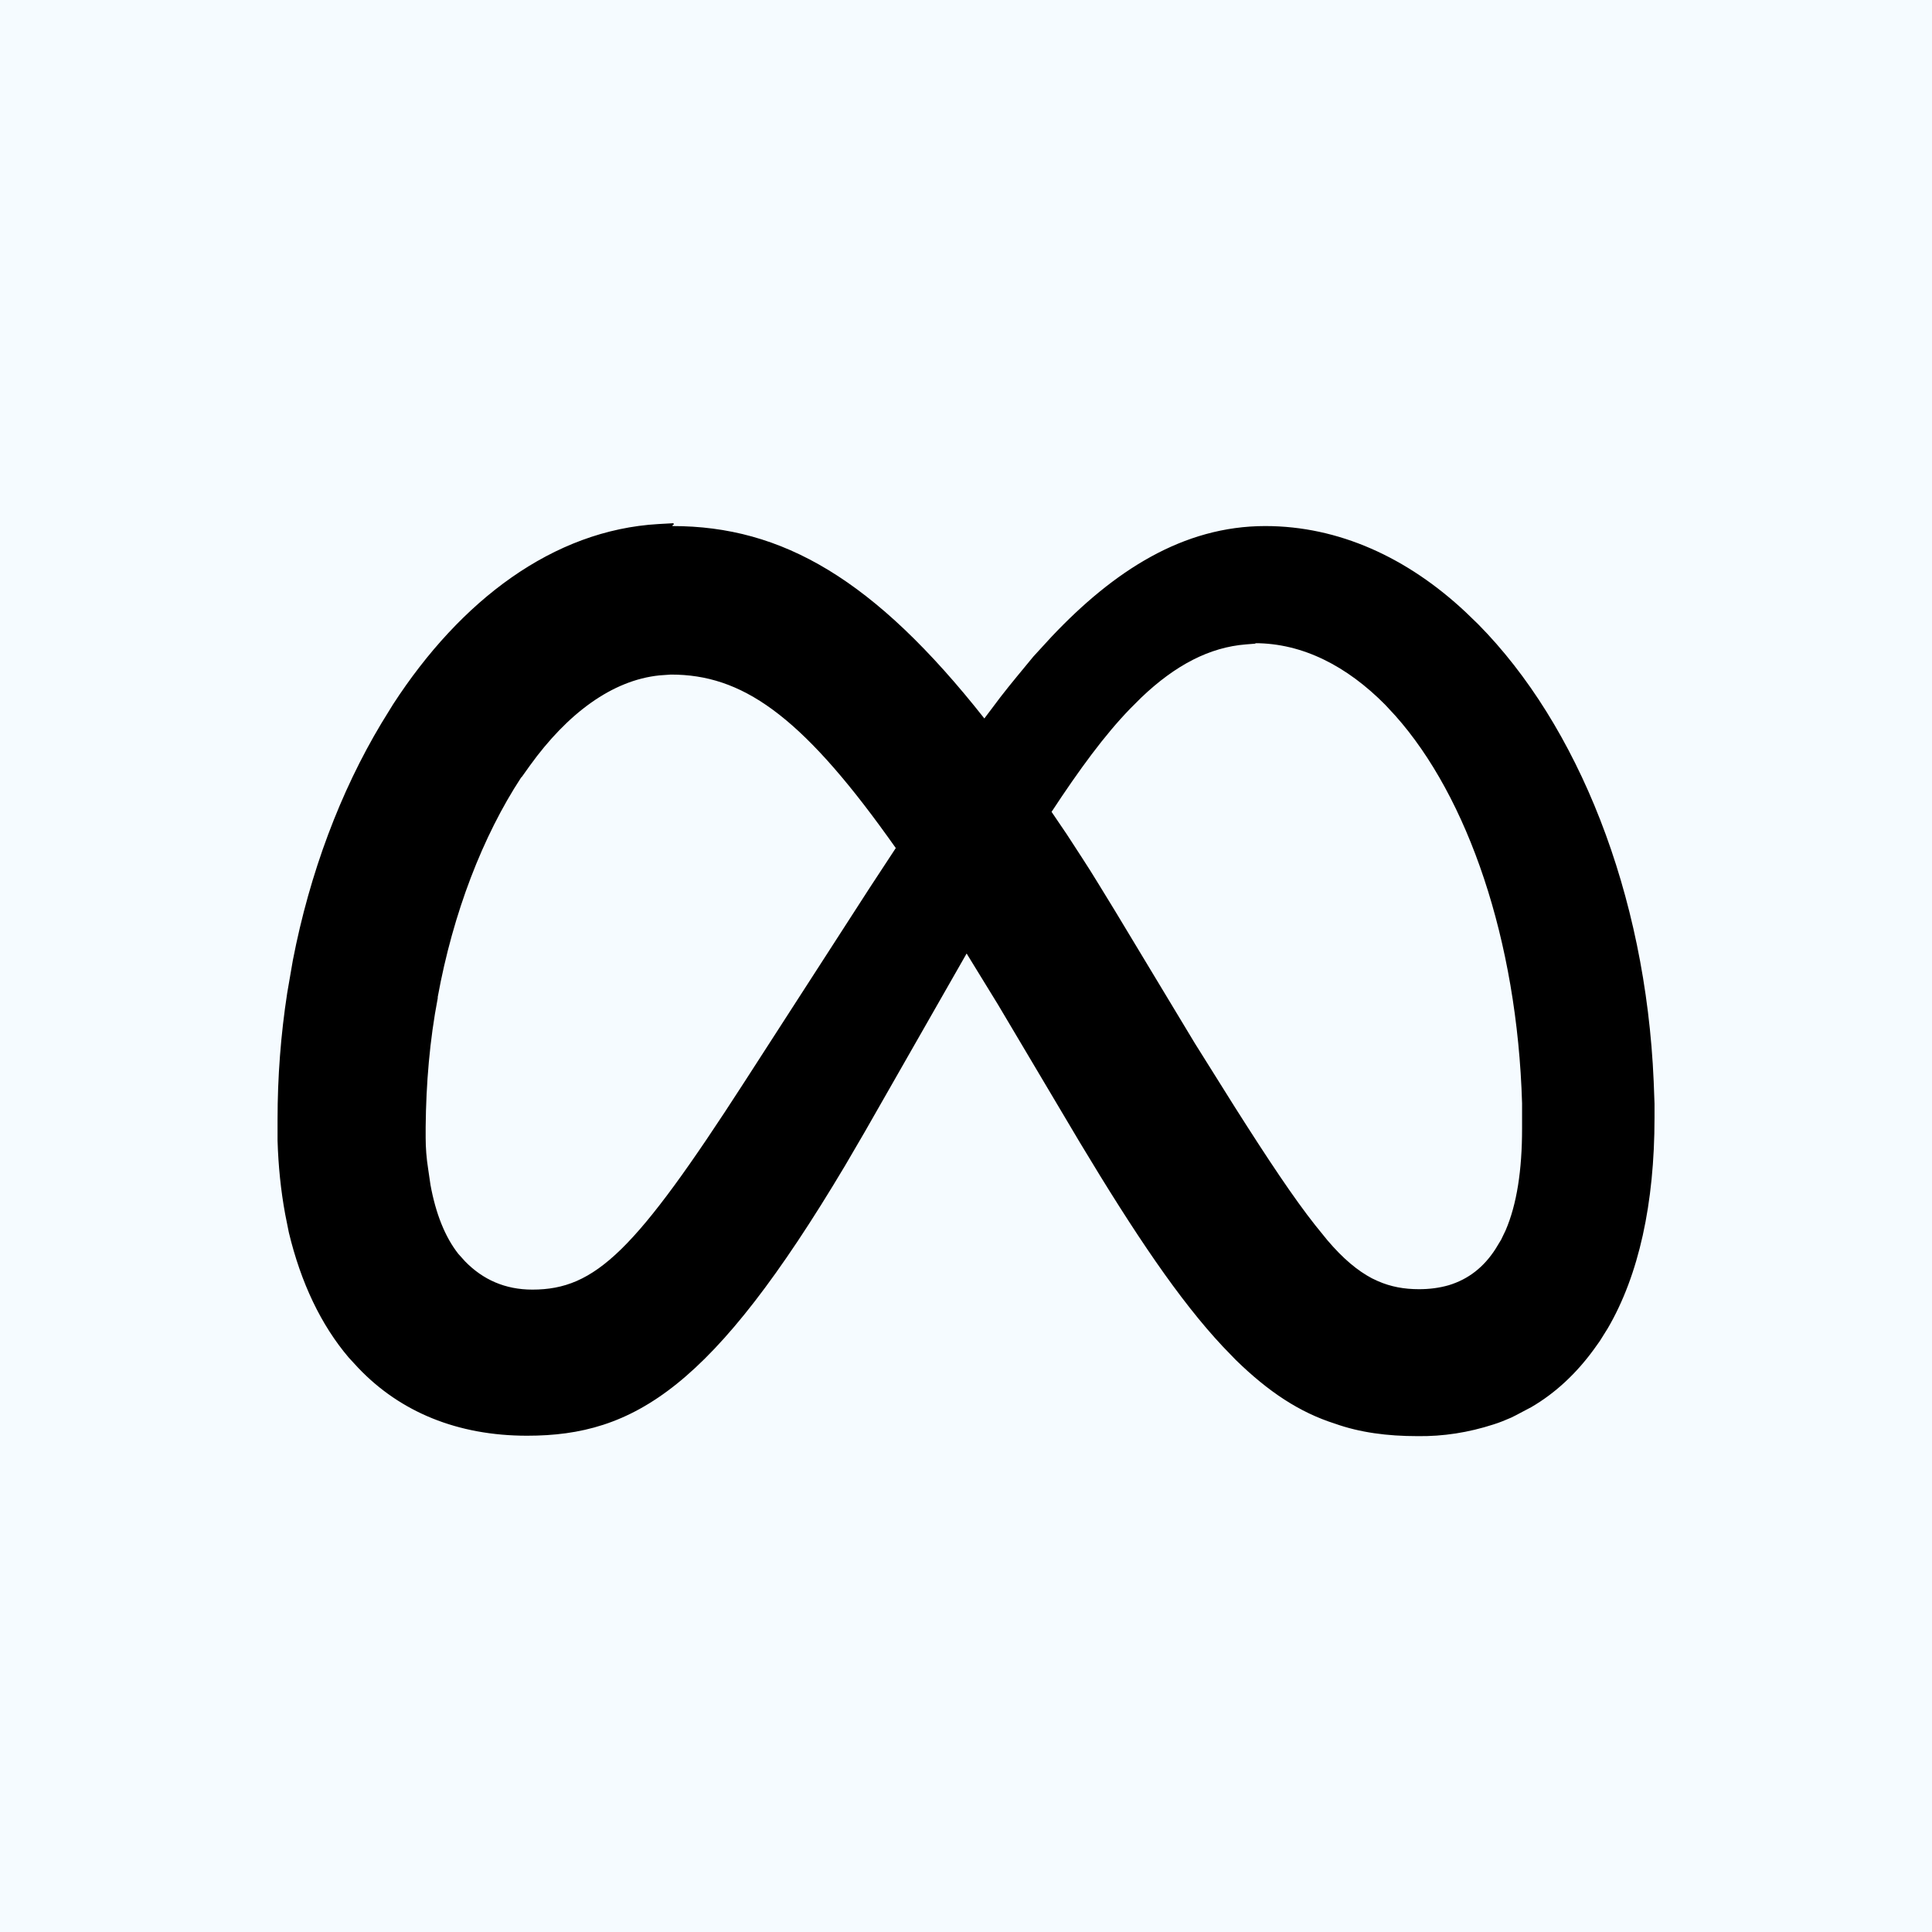 <svg width="56" height="56" viewBox="0 0 56 56" fill="none" xmlns="http://www.w3.org/2000/svg">
<rect width="56" height="56" fill="#F5FBFF"/>
<path fill-rule="evenodd" clip-rule="evenodd" d="M19.49 15.248C22.675 15.248 25.347 16.788 28.532 20.825L28.998 20.206C29.313 19.798 29.64 19.413 29.955 19.028L30.48 18.456C32.288 16.543 34.295 15.248 36.675 15.248C38.798 15.248 40.793 16.158 42.485 17.745L42.847 18.095C45.728 21.012 47.7 25.877 47.933 31.348L47.957 31.99V32.398C47.957 34.883 47.502 36.96 46.603 38.5L46.37 38.873L46.195 39.118C45.693 39.806 45.087 40.378 44.386 40.786L43.943 41.02L43.803 41.09C43.64 41.16 43.477 41.23 43.29 41.288C42.567 41.522 41.832 41.638 41.085 41.627C40.21 41.627 39.416 41.522 38.693 41.265C37.666 40.938 36.768 40.343 35.823 39.422L35.45 39.036C34.19 37.695 32.895 35.77 31.297 33.11L28.928 29.12L28.018 27.638L25.067 32.806L24.495 33.786C20.657 40.227 18.382 41.615 15.278 41.615C13.26 41.615 11.603 40.926 10.39 39.655L10.11 39.352C9.305 38.407 8.722 37.181 8.372 35.723L8.267 35.198C8.138 34.498 8.068 33.798 8.045 33.063V32.456C8.045 31.22 8.138 29.995 8.325 28.782L8.488 27.837C8.978 25.305 9.865 22.948 11.055 20.965L11.393 20.416C13.353 17.395 16.037 15.365 19.082 15.19L19.513 15.166L19.537 15.19L19.513 15.213H19.502L19.49 15.248ZM19.443 19.553L19.117 19.576C17.74 19.716 16.445 20.685 15.36 22.19L15.127 22.517L15.103 22.54C13.995 24.232 13.132 26.46 12.688 28.898V28.933C12.455 30.146 12.35 31.407 12.338 32.666V32.981C12.338 33.273 12.362 33.577 12.408 33.868L12.478 34.346C12.63 35.175 12.898 35.852 13.283 36.342L13.482 36.563C13.995 37.088 14.637 37.38 15.43 37.38C17.262 37.38 18.417 36.26 21.578 31.36L25.207 25.736L25.965 24.581L25.732 24.255C23.177 20.697 21.485 19.553 19.455 19.553H19.478H19.467H19.443ZM36.407 18.655L36.115 18.678C35.065 18.76 34.073 19.273 33.082 20.218L32.755 20.545C32.02 21.303 31.285 22.306 30.48 23.532L30.923 24.185C31.215 24.64 31.53 25.107 31.833 25.608L32.312 26.39L34.633 30.24L35.788 32.083C36.757 33.611 37.503 34.731 38.122 35.513L38.472 35.945C38.927 36.481 39.347 36.831 39.767 37.053L39.942 37.135C40.315 37.298 40.7 37.368 41.132 37.368C41.423 37.368 41.715 37.333 41.995 37.252C42.567 37.077 43.01 36.727 43.348 36.202L43.511 35.933L43.64 35.665C43.967 34.907 44.118 33.915 44.118 32.713V31.978C43.978 27.241 42.543 23.1 40.443 20.743L40.151 20.428C39.043 19.308 37.76 18.643 36.372 18.643L36.407 18.655Z" fill="black"/>
</svg>
